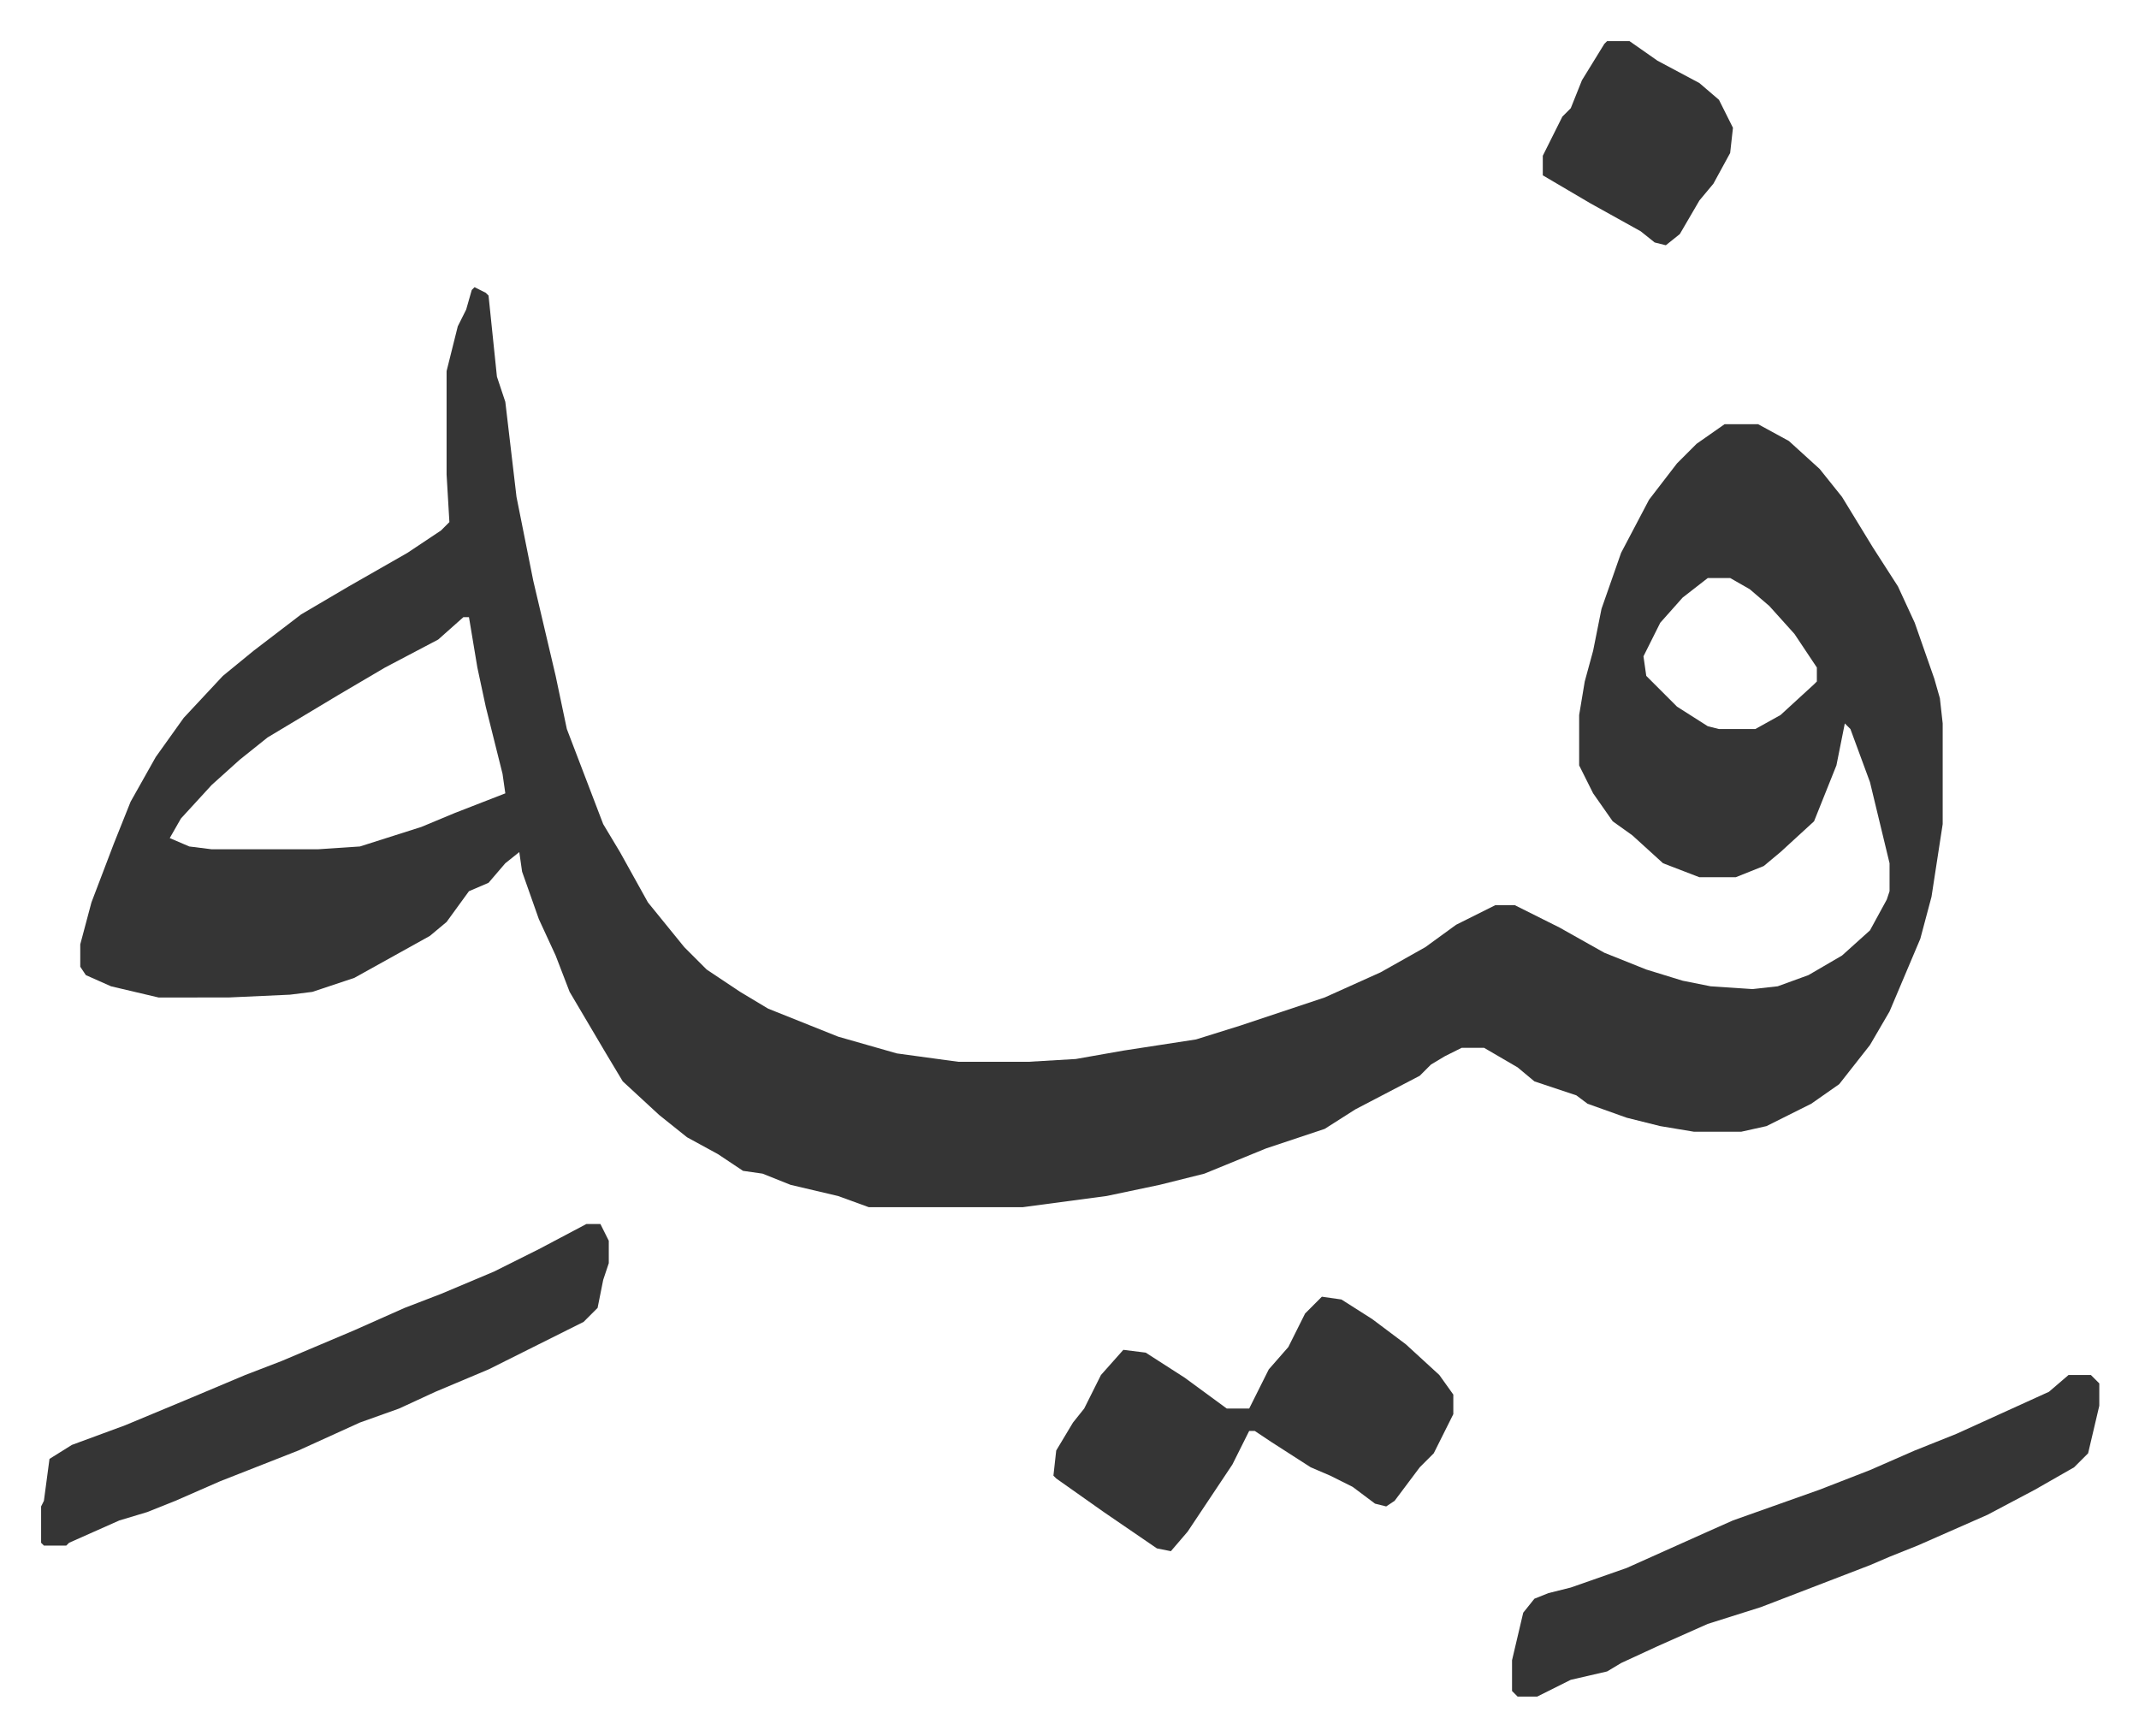<svg xmlns="http://www.w3.org/2000/svg" viewBox="-14.7 557.3 764.9 620.9">
    <path fill="#353535" id="rule_normal" d="m155 660 4 2 1 1 3 29 3 9 4 34 6 30 8 34 4 19 13 34 6 10 10 18 13 16 8 8 12 8 10 6 25 10 21 6 22 3h25l17-1 17-3 26-4 16-5 30-10 20-9 16-9 11-8 14-7h7l16 8 16 9 15 6 13 4 10 2 15 1 9-1 11-4 12-7 10-9 6-11 1-3v-10l-7-29-7-19-2-2-3 15-8 20-12 11-6 5-10 4h-13l-13-5-11-10-7-5-7-10-5-10v-18l2-12 3-11 3-15 7-20 10-19 10-13 7-7 10-7h12l11 6 11 10 8 10 11 18 9 14 6 13 7 20 2 7 1 9v36l-4 26-4 15-11 26-7 12-11 14-10 7-16 8-9 2h-17l-12-2-12-3-14-5-4-3-15-5-6-5-12-7h-8l-6 3-5 3-4 4-23 12-11 7-9 3-12 4-22 9-16 4-19 4-30 4h-55l-11-4-17-4-10-4-7-1-9-6-11-6-10-8-13-12-6-10-13-22-5-13-6-13-6-17-1-7-5 4-6 7-7 3-8 11-6 5-27 15-15 5-8 1-22 1H42l-17-4-9-4-2-3v-8l4-15 8-21 6-15 9-16 10-14 14-15 11-9 17-13 17-10 21-12 12-8 3-3-1-17v-37l4-16 3-6 2-7zm441 104-9 7-8 9-6 12 1 7 11 11 11 7 4 1h13l9-5 12-11 1-1v-5l-8-12-9-10-7-6-7-4zm-445 14-9 8-19 10-17 10-25 15-10 8-10 9-11 12-4 7 7 3 8 1h38l15-1 22-7 12-5 18-7-1-7-6-24-3-14-3-18zm574 271h8l3 3v8l-4 17-5 5-14 8-17 9-25 11-10 4-7 3-13 5-13 5-13 5-19 6-18 8-13 6-5 3-13 3-12 6h-7l-2-2v-11l4-17 4-5 5-2 8-2 20-7 29-13 9-4 31-11 18-7 16-7 15-6 33-15zm-530-54h5l3 6v8l-2 6-2 10-5 5-34 17-19 8-13 6-14 5-22 10-28 11-16 7-10 4-10 3-18 8-1 1H1l-1-1v-13l1-2 2-15 8-5 19-7 24-10 19-8 13-5 26-11 18-8 13-5 19-8 16-8zm263 26 7 1 11 7 12 9 12 11 5 7v7l-7 14-5 5-9 12-3 2-4-1-8-6-8-4-7-3-14-9-6-4h-2l-6 12-16 24-6 7-5-1-19-13-17-12-1-1 1-9 6-10 4-5 6-12 8-9 8 1 14 9 15 11h8l7-14 7-8 6-12zm102-449h8l10 7 15 8 7 6 5 10-1 9-6 11-5 6-7 12-5 4-4-1-5-4-18-10-17-10v-7l7-14 3-3 4-10 8-13z"/>
</svg>
